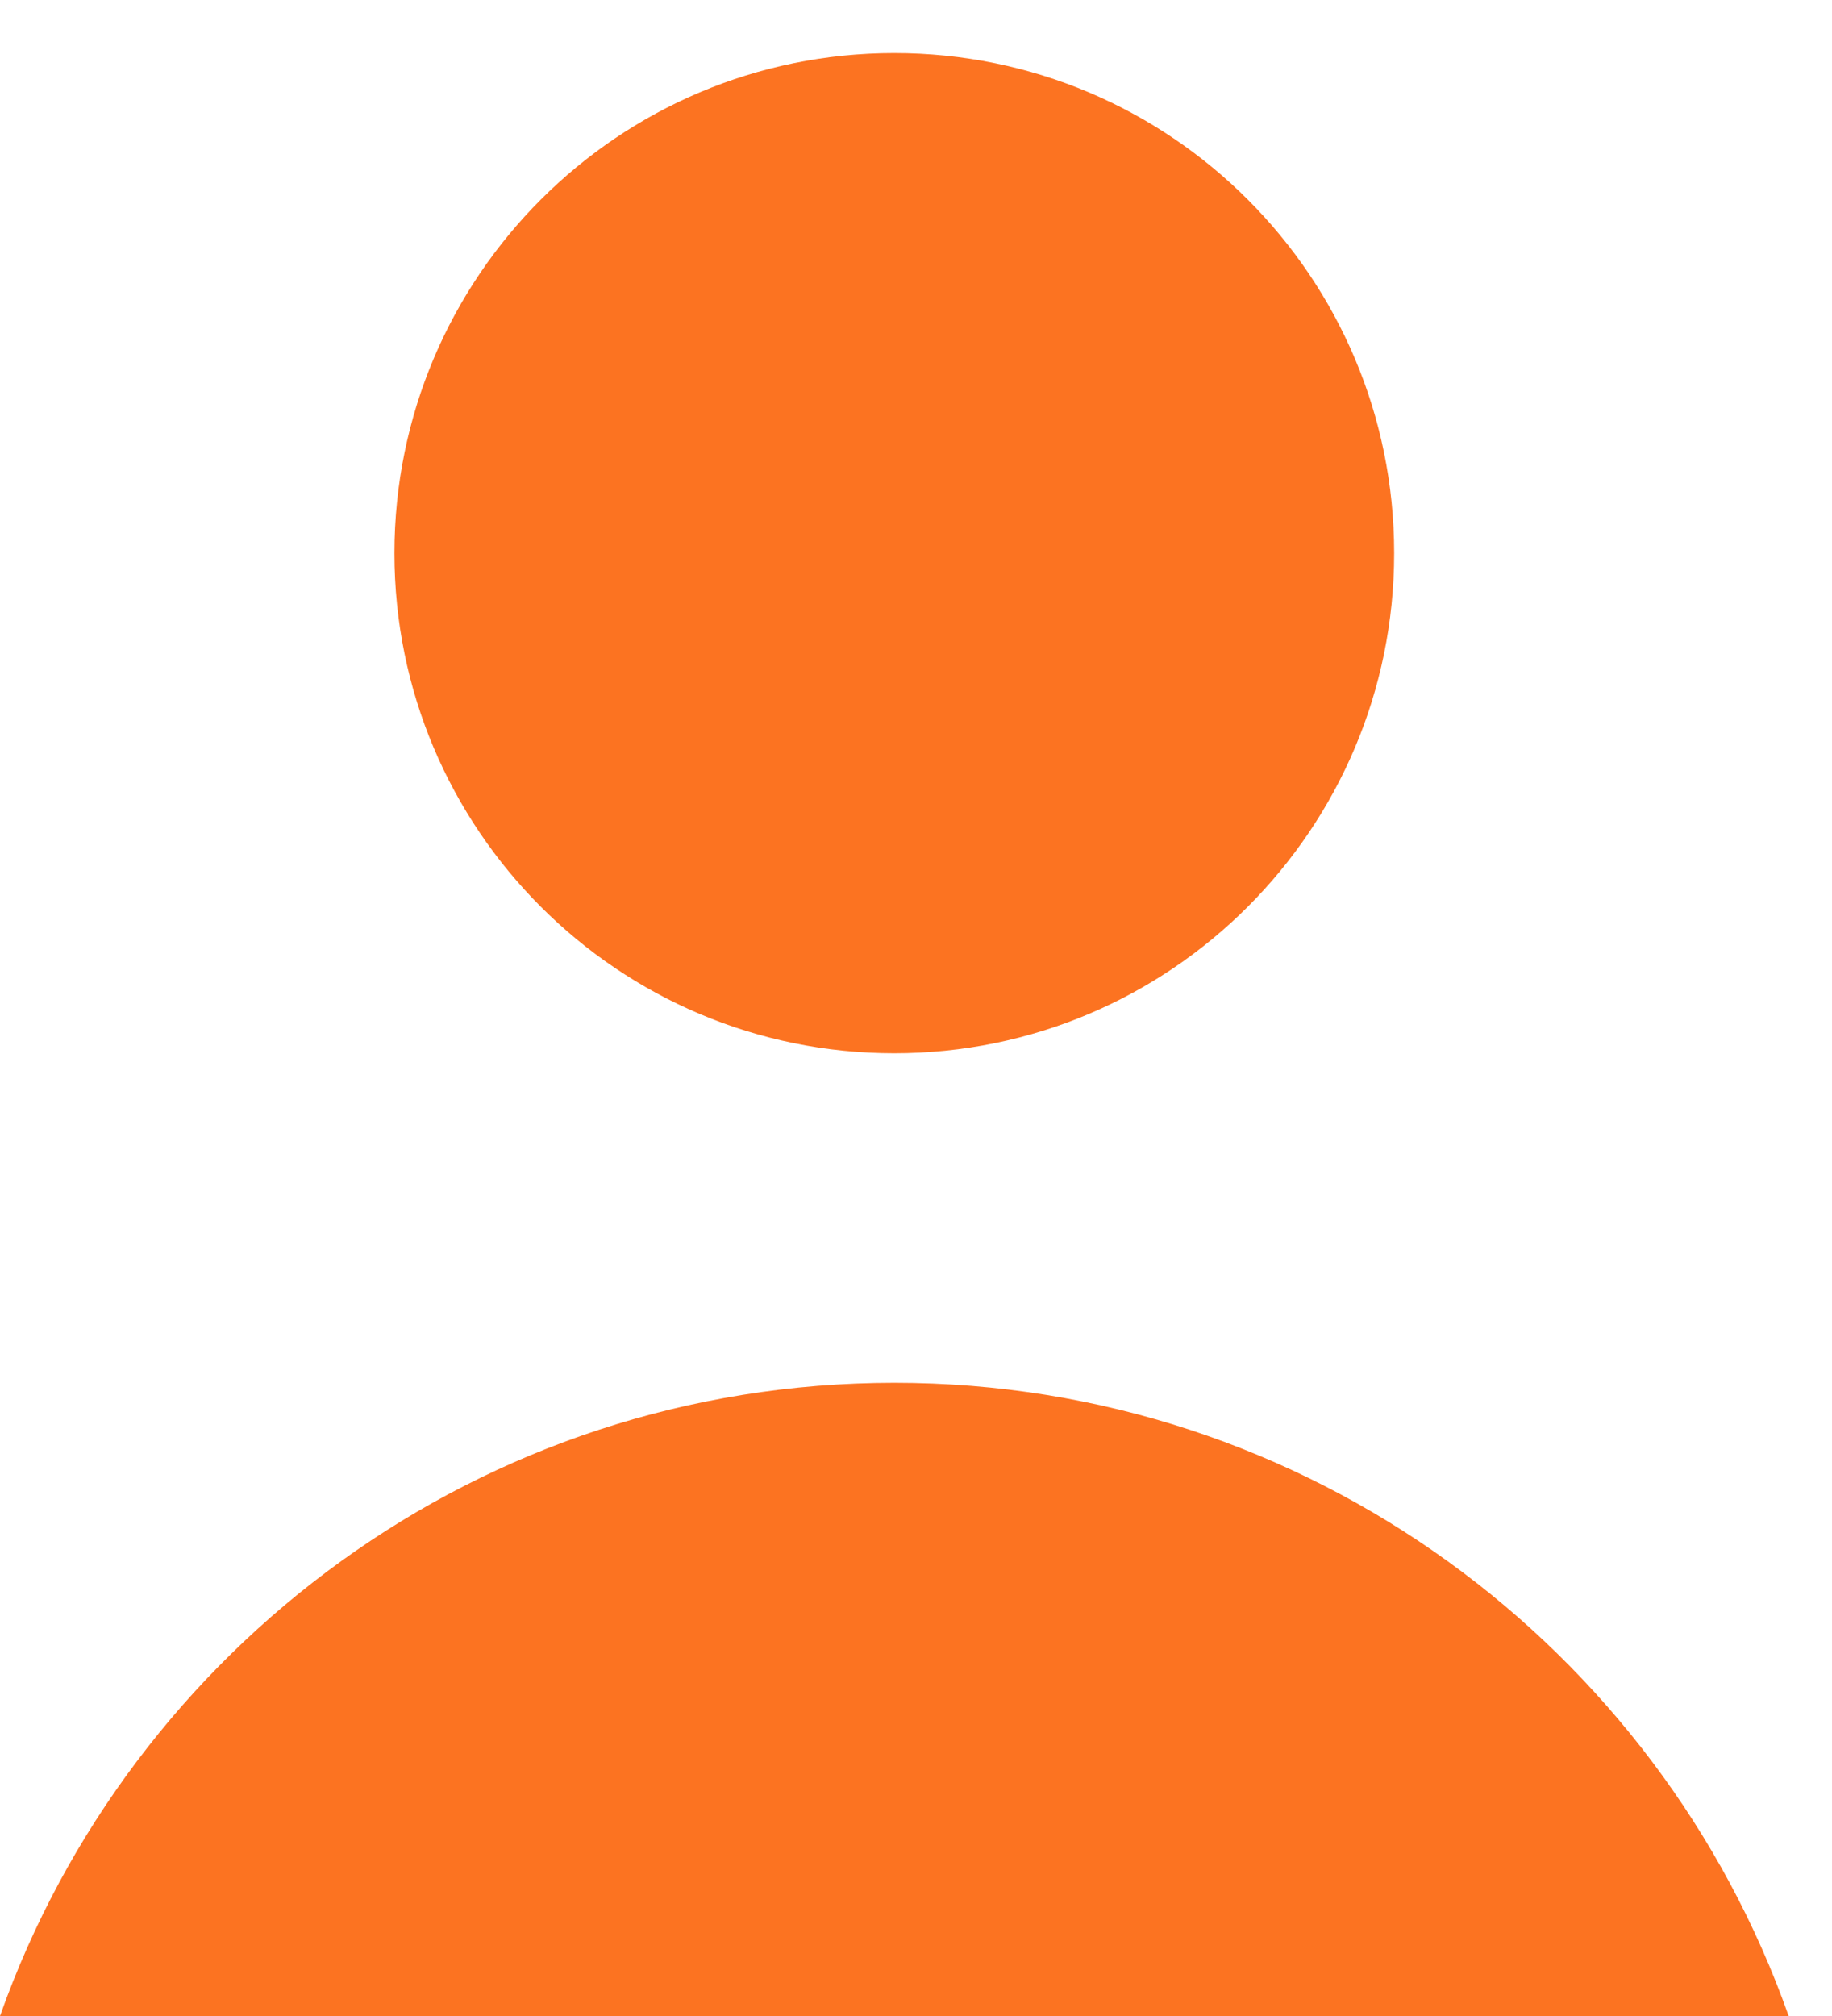 <svg width="20" height="22" viewBox="0 0 20 22" fill="none" xmlns="http://www.w3.org/2000/svg">
<path d="M9.763 11.494C12.777 11.494 15.22 9.05 15.22 6.037C15.22 3.023 12.777 0.579 9.763 0.579C6.749 0.579 4.306 3.023 4.306 6.037C4.306 9.05 6.749 11.494 9.763 11.494Z" fill="#FC7321"/>
<path d="M19.527 22C18.103 17.977 14.275 15.09 9.764 15.09C5.252 15.09 1.425 17.977 0 22H19.527Z" fill="#FC7321"/>
</svg>
